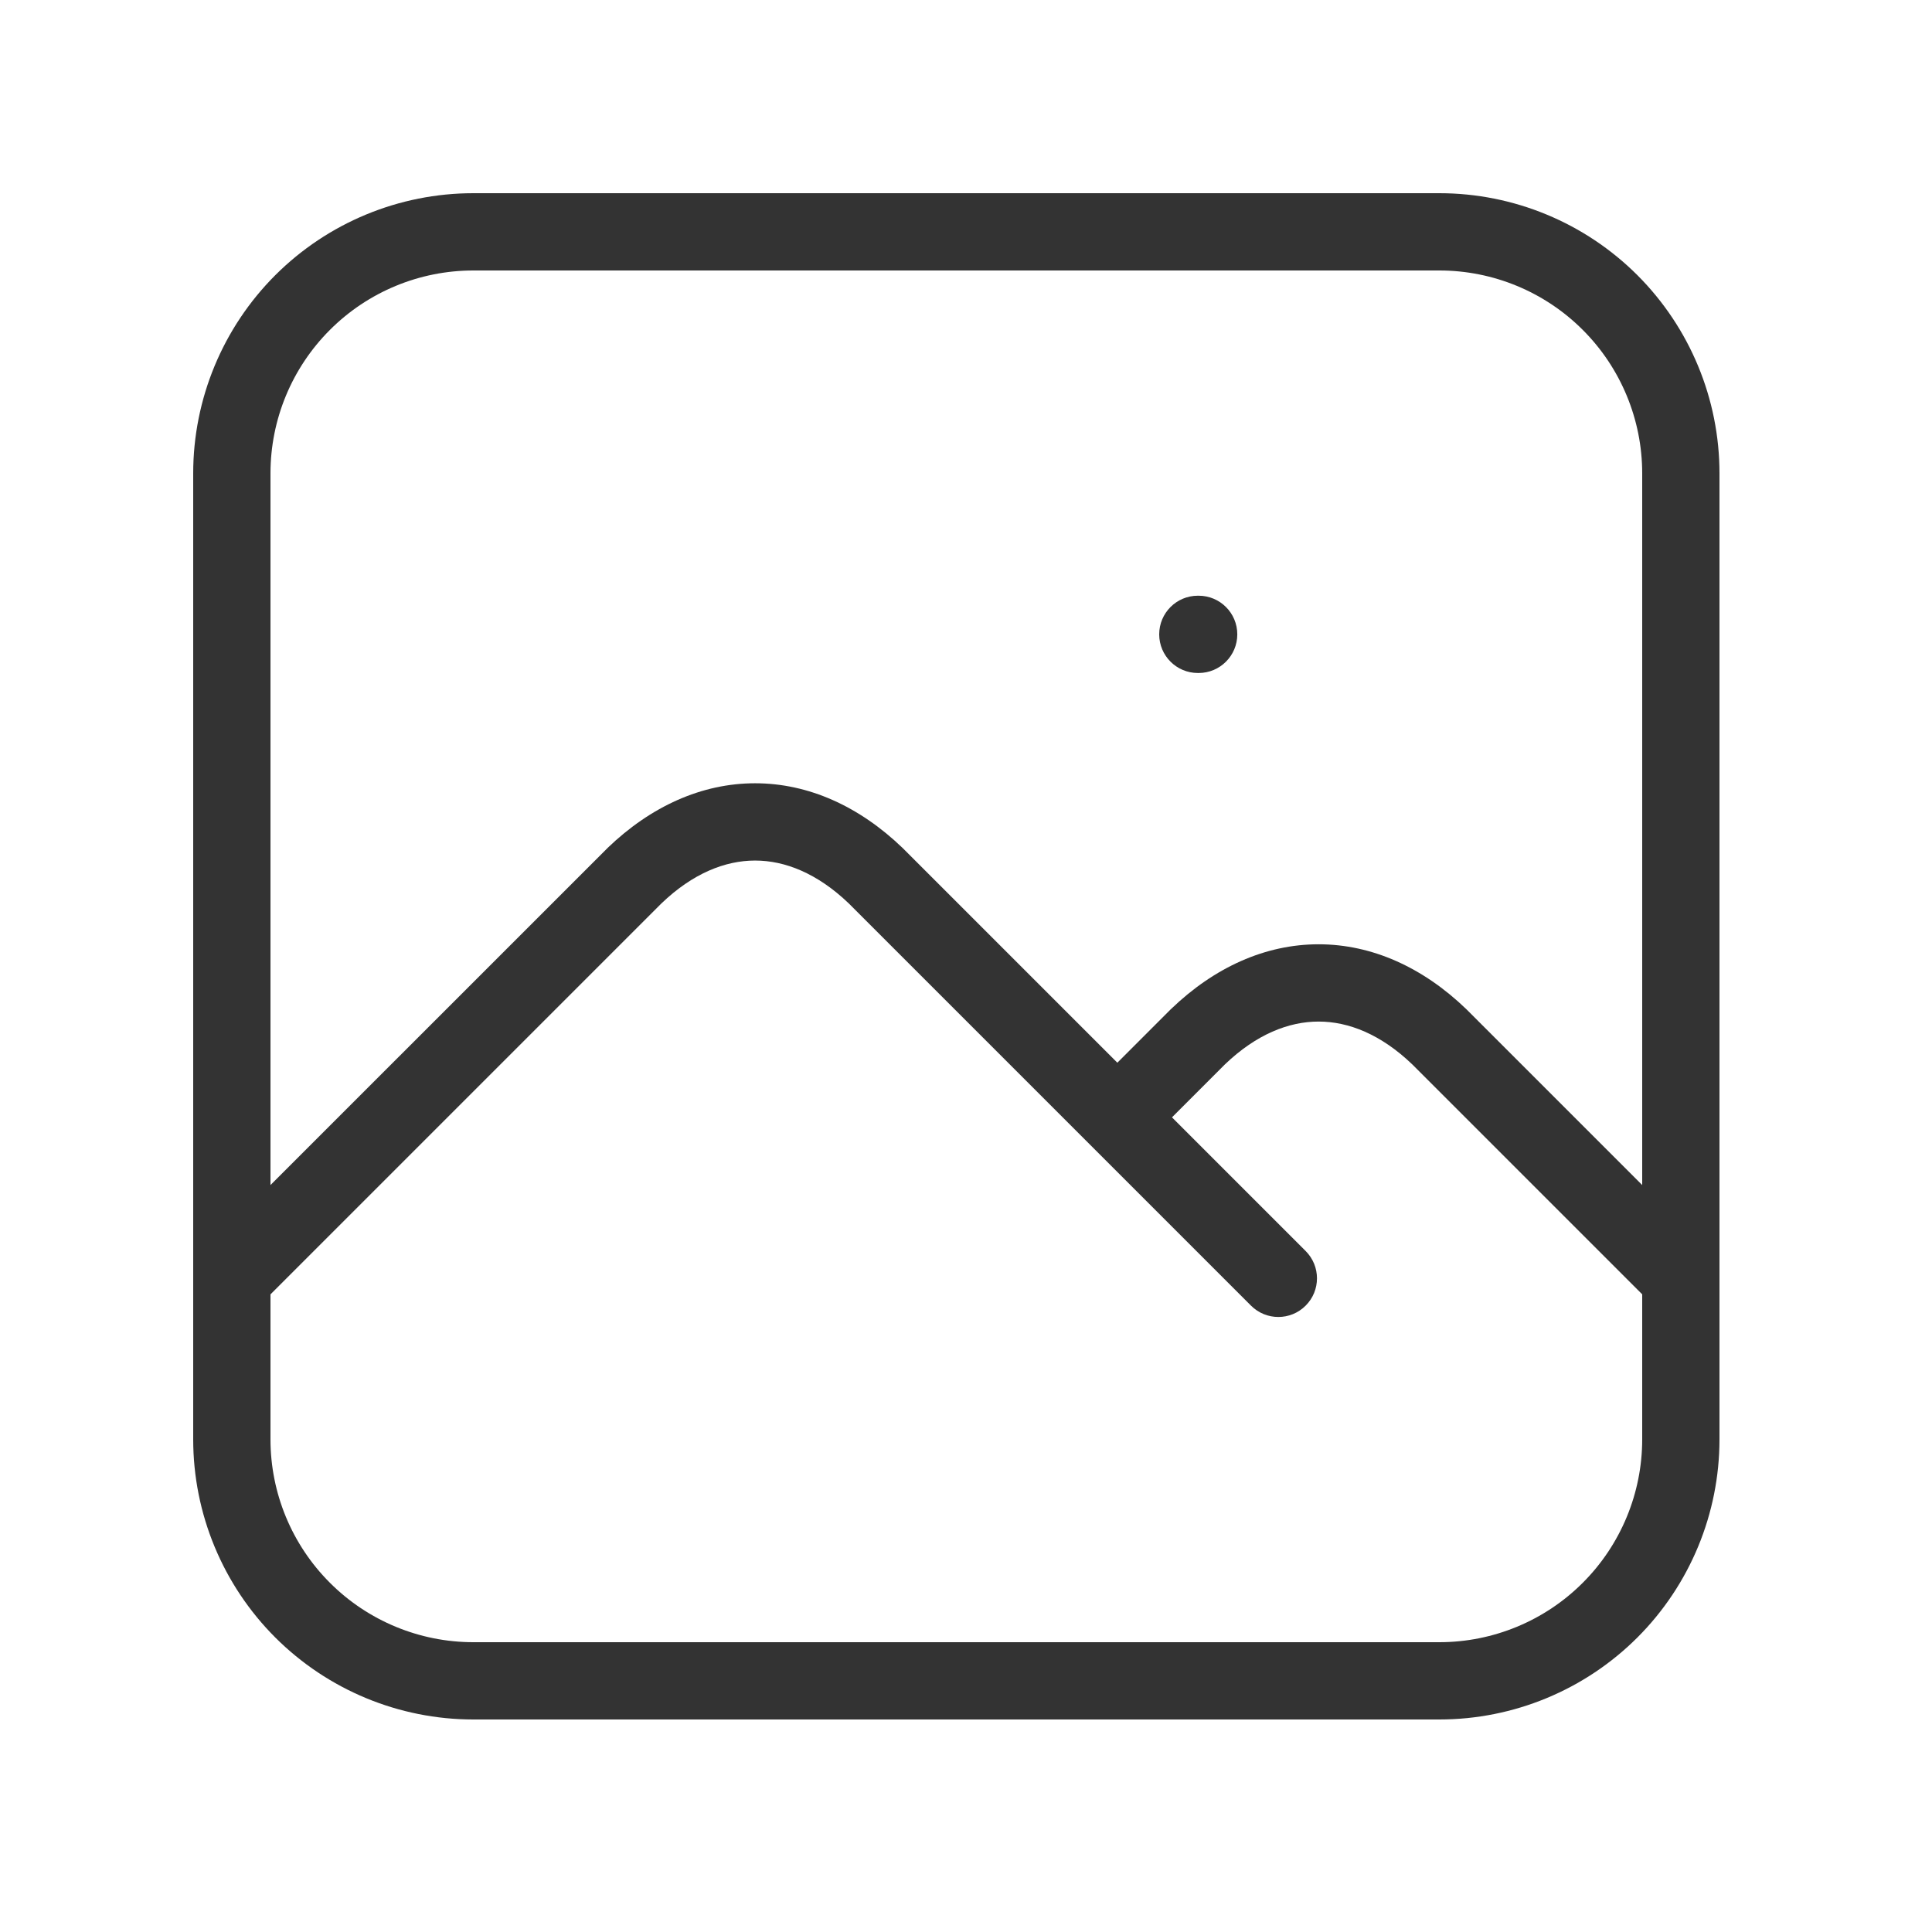 <svg width="50" height="50" viewBox="0 0 50 50" fill="none" xmlns="http://www.w3.org/2000/svg">
<rect x="0" y="0" width="50" height="50" fill="#333333" stroke="none"/>
<path fill-rule="evenodd" clip-rule="evenodd" d="M50 0H0V50H50V0ZM12.25 7C10.858 7 9.522 7.553 8.538 8.538C7.553 9.522 7 10.858 7 12.25V30.669L15.71 21.96L15.723 21.946C16.84 20.871 18.158 20.271 19.542 20.271C20.926 20.271 22.243 20.871 23.36 21.946L23.374 21.96L28.917 27.503L30.293 26.126L30.307 26.113C31.424 25.038 32.741 24.438 34.125 24.438C35.509 24.438 36.827 25.038 37.944 26.113L37.957 26.126L42.5 30.669V12.25C42.5 10.858 41.947 9.522 40.962 8.538C39.978 7.553 38.642 7 37.25 7H12.25ZM33.79 32.376L30.331 28.917L31.7 27.547C32.515 26.766 33.353 26.438 34.125 26.438C34.898 26.438 35.736 26.766 36.55 27.547L42.5 33.497V37.25C42.5 38.642 41.947 39.978 40.962 40.962C39.978 41.947 38.642 42.5 37.25 42.5H12.25C10.858 42.5 9.522 41.947 8.538 40.962C7.553 39.978 7 38.642 7 37.25V33.498L17.117 23.381C17.931 22.6 18.769 22.271 19.542 22.271C20.314 22.271 21.152 22.6 21.967 23.381L32.376 33.79C32.767 34.181 33.4 34.181 33.79 33.79C34.181 33.4 34.181 32.767 33.79 32.376ZM44.5 37.25V33.109C44.5 33.092 44.5 33.075 44.5 33.058V12.25C44.5 10.327 43.736 8.483 42.377 7.123C41.017 5.764 39.173 5 37.25 5H12.25C10.327 5 8.483 5.764 7.123 7.123C5.764 8.483 5 10.327 5 12.25V33.083V37.25C5 39.173 5.764 41.017 7.123 42.377C8.483 43.736 10.327 44.5 12.25 44.5H37.25C39.173 44.5 41.017 43.736 42.377 42.377C43.736 41.017 44.5 39.173 44.5 37.25ZM30 16.417C30 15.864 30.448 15.417 31 15.417H31.021C31.573 15.417 32.021 15.864 32.021 16.417C32.021 16.969 31.573 17.417 31.021 17.417H31C30.448 17.417 30 16.969 30 16.417Z" fill="white"/>
</svg>
